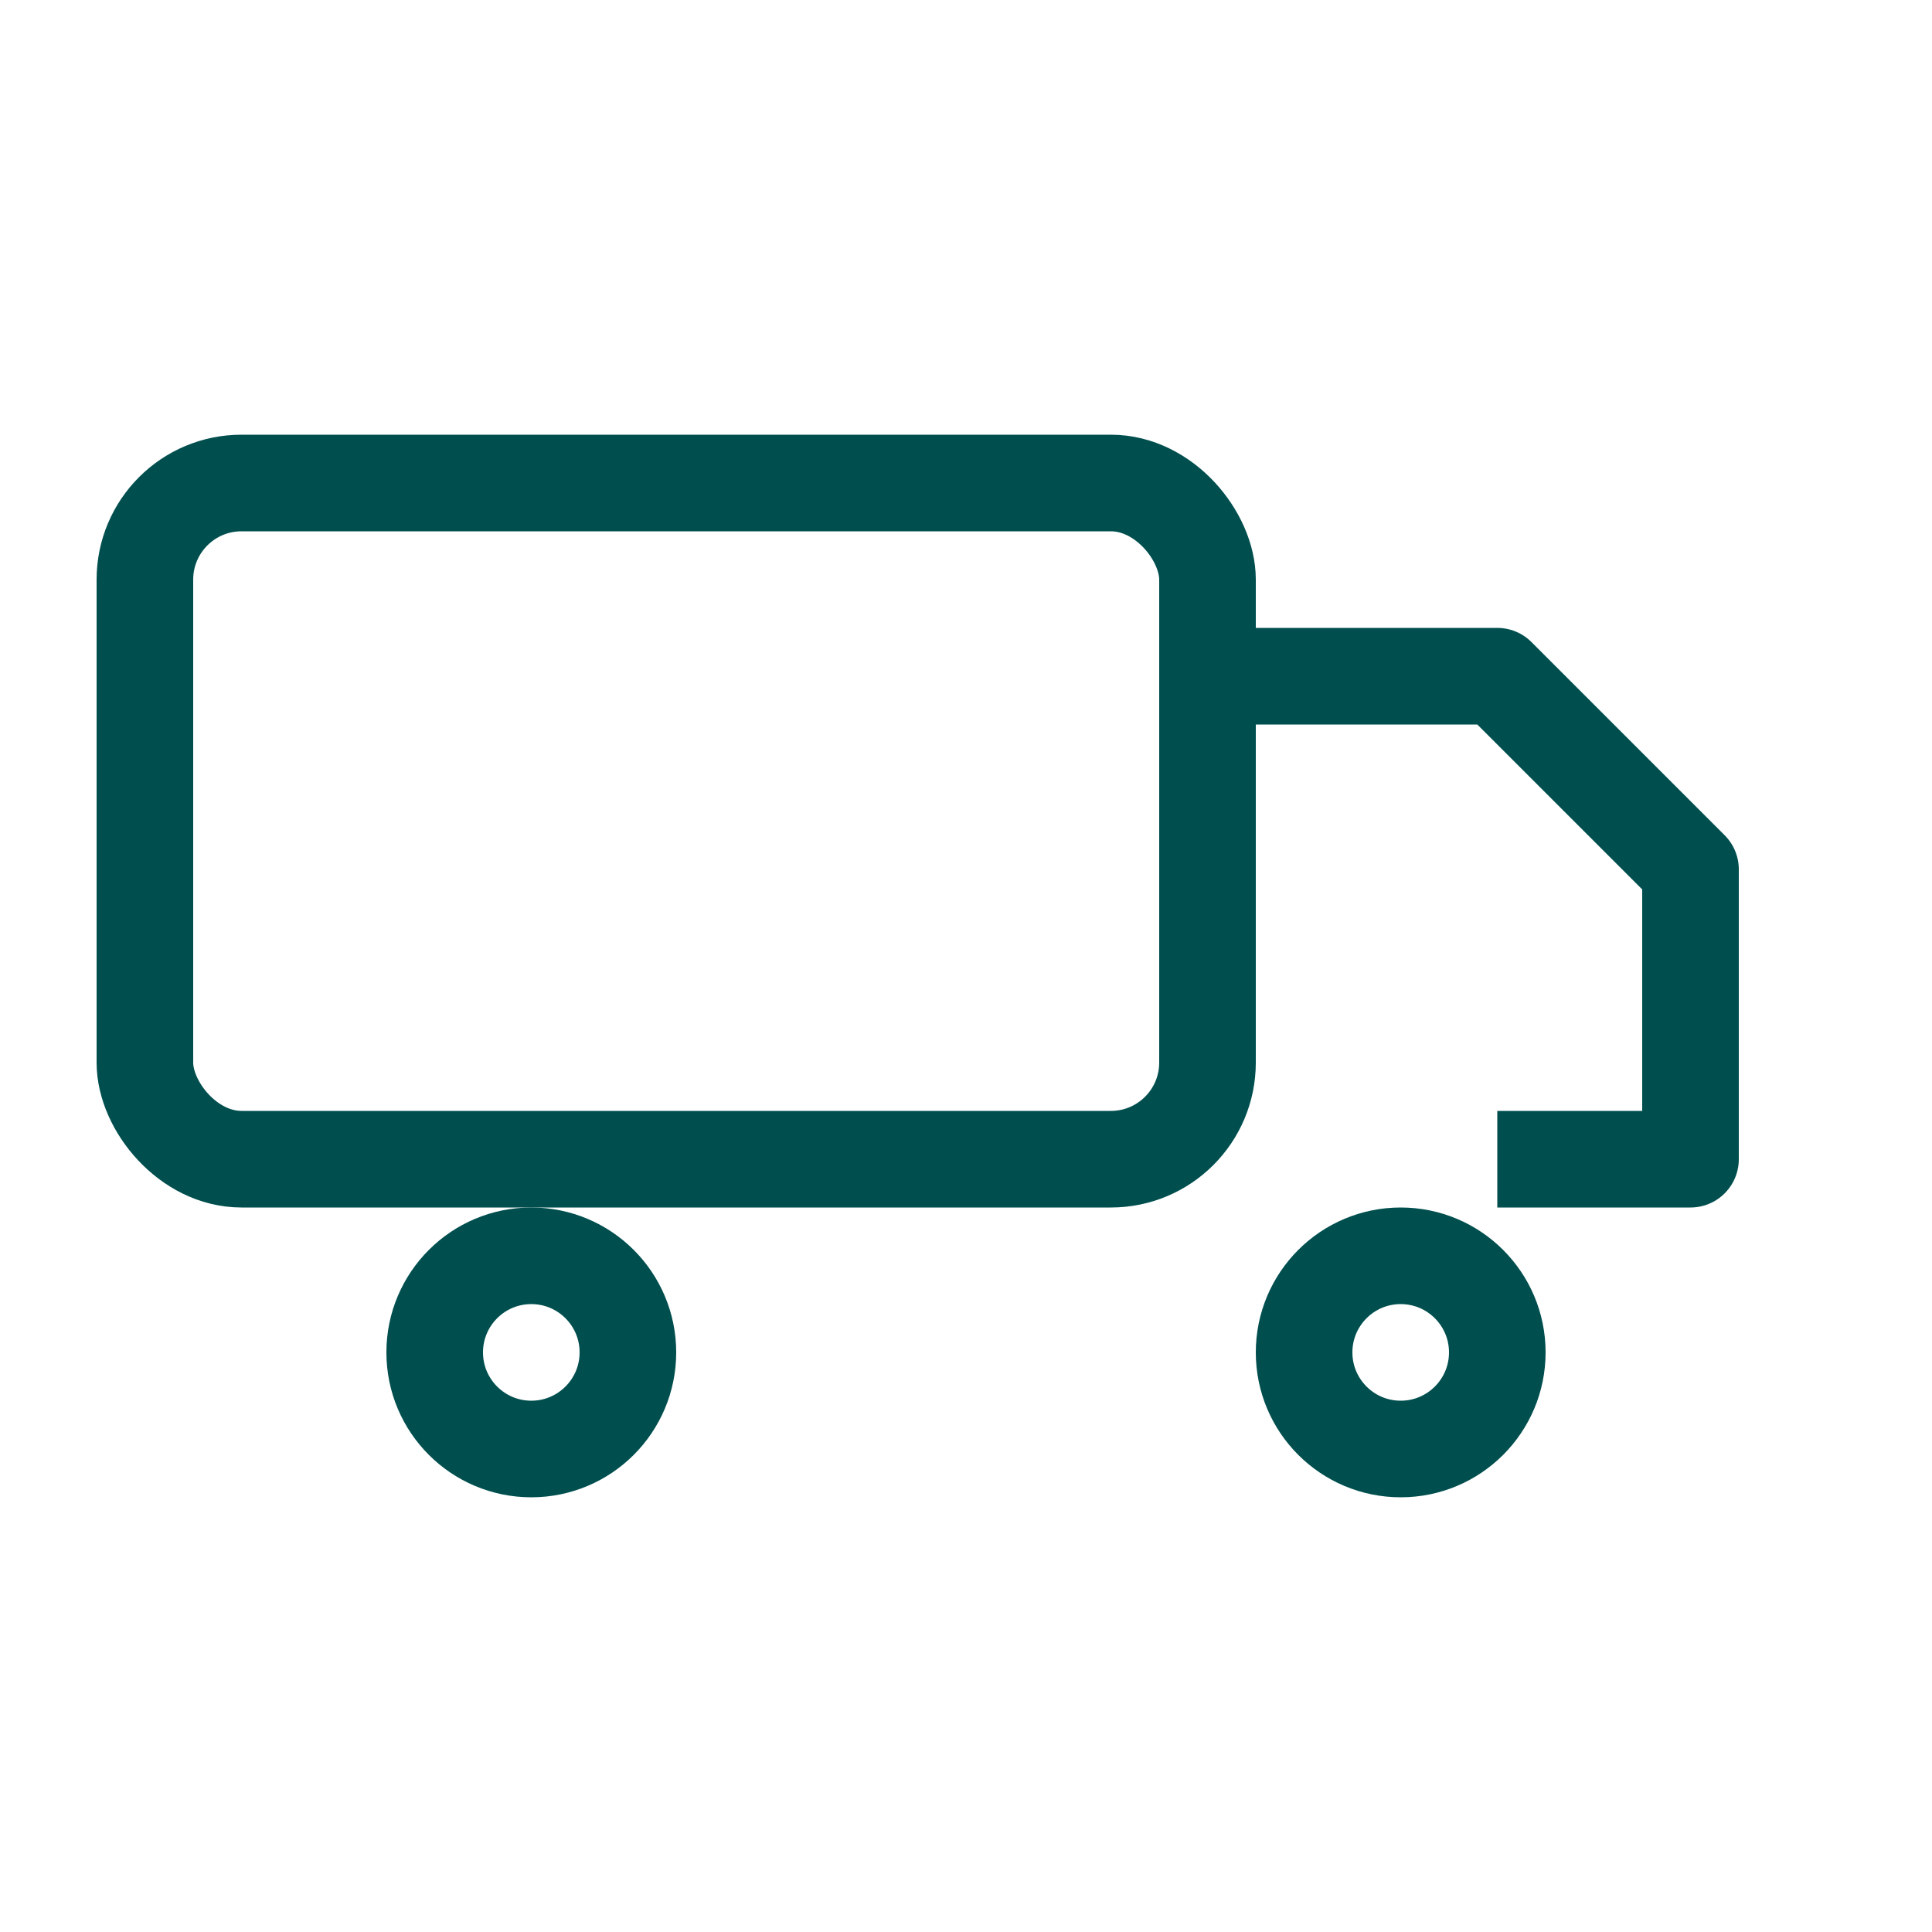 <svg fill="none" viewBox="0 0 40 40" xmlns="http://www.w3.org/2000/svg">
  <rect stroke-width="2" stroke="#004E4E" rx="2" height="14" width="22" y="10" x="3"></rect>
  <path stroke-linejoin="round" stroke-width="2" stroke="#004E4E" d="M25 14h6l4 4v6h-4"></path>
  <circle stroke-width="2" stroke="#004E4E" r="2" cy="28" cx="11"></circle>
  <circle stroke-width="2" stroke="#004E4E" r="2" cy="28" cx="29"></circle>
</svg>
